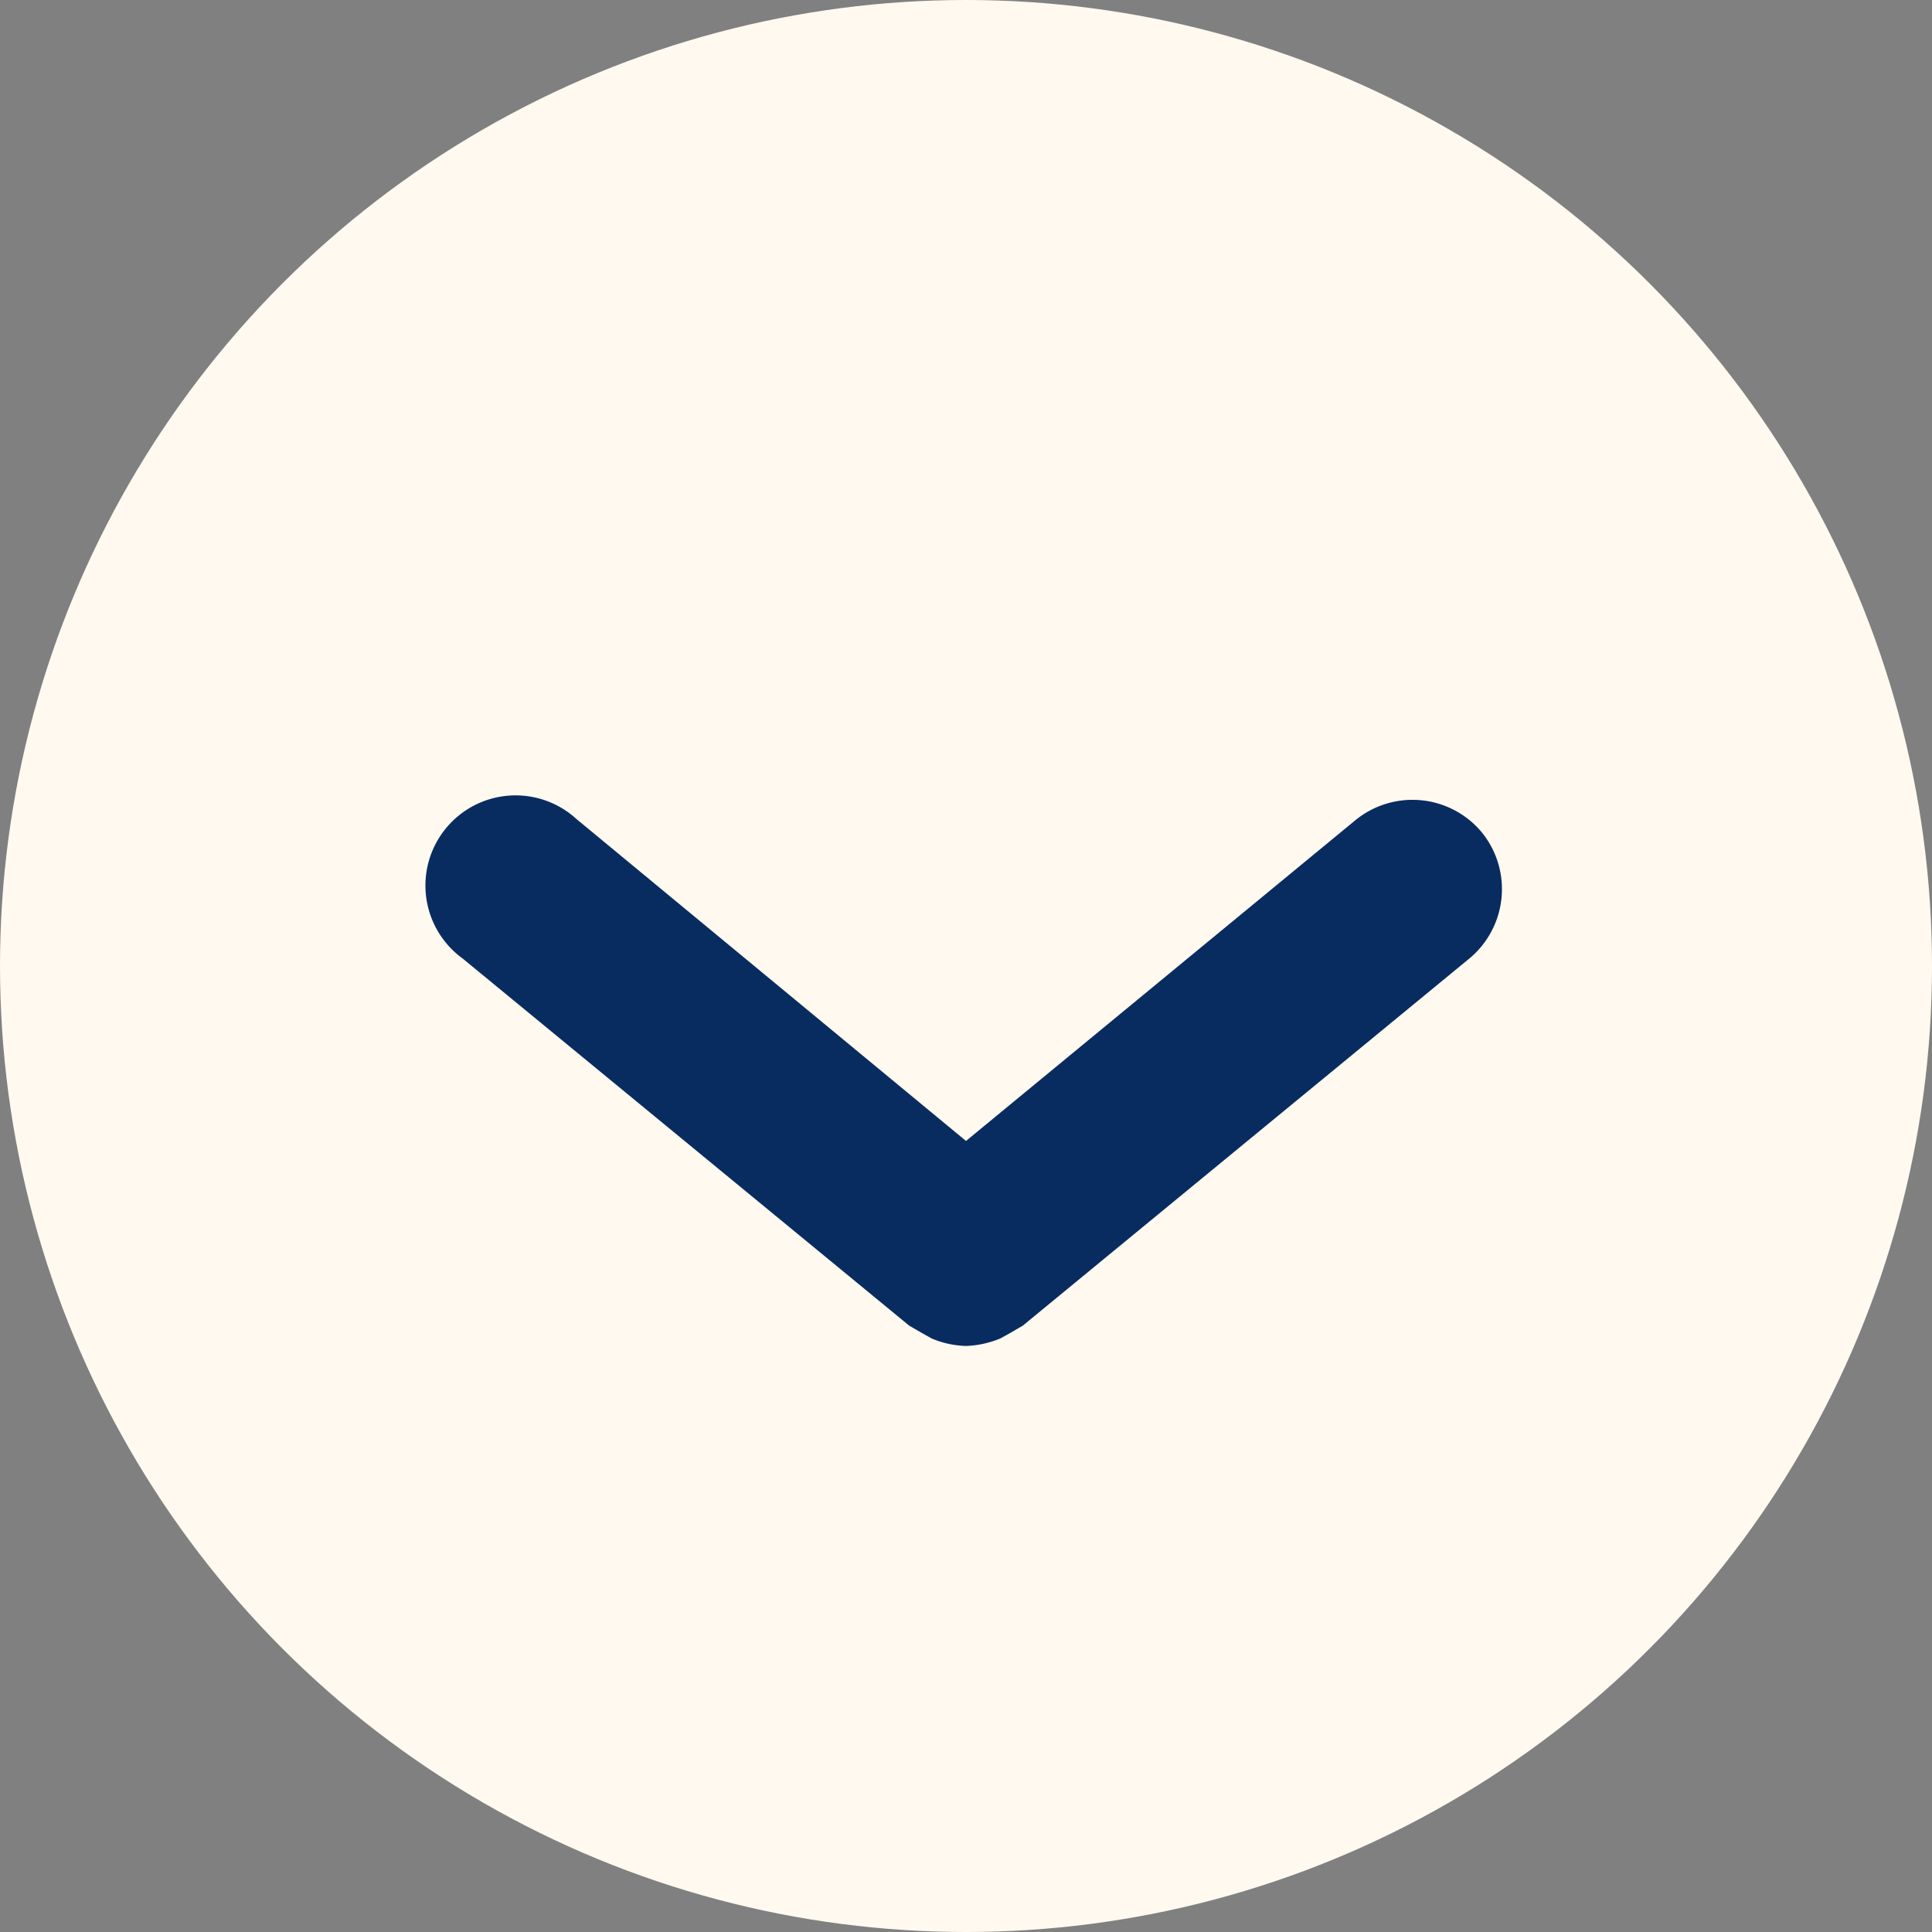 <svg xmlns="http://www.w3.org/2000/svg" viewBox="0 0 18 18"><rect x="0" y="0" width="18" height="18" fill="#808080" stroke="none"/><defs><style>.cls-1{fill:#fff9ef;}.cls-2{fill:#082c60;}</style></defs><g id="レイヤー_2" data-name="レイヤー 2"><g id="header-sp"><circle class="cls-1" cx="9" cy="9" r="9"/><path class="cls-2" d="M13.81,7.76a.84.84,0,0,0-1.18-.12L9,10.63l-3.63-3a.84.84,0,1,0-1.06,1.3l4.16,3.42.12.07.09.05a.88.88,0,0,0,.32.07H9a.92.92,0,0,0,.32-.07l.09-.05.12-.07,4.16-3.42A.84.84,0,0,0,13.81,7.76Z"/></g></g></svg>